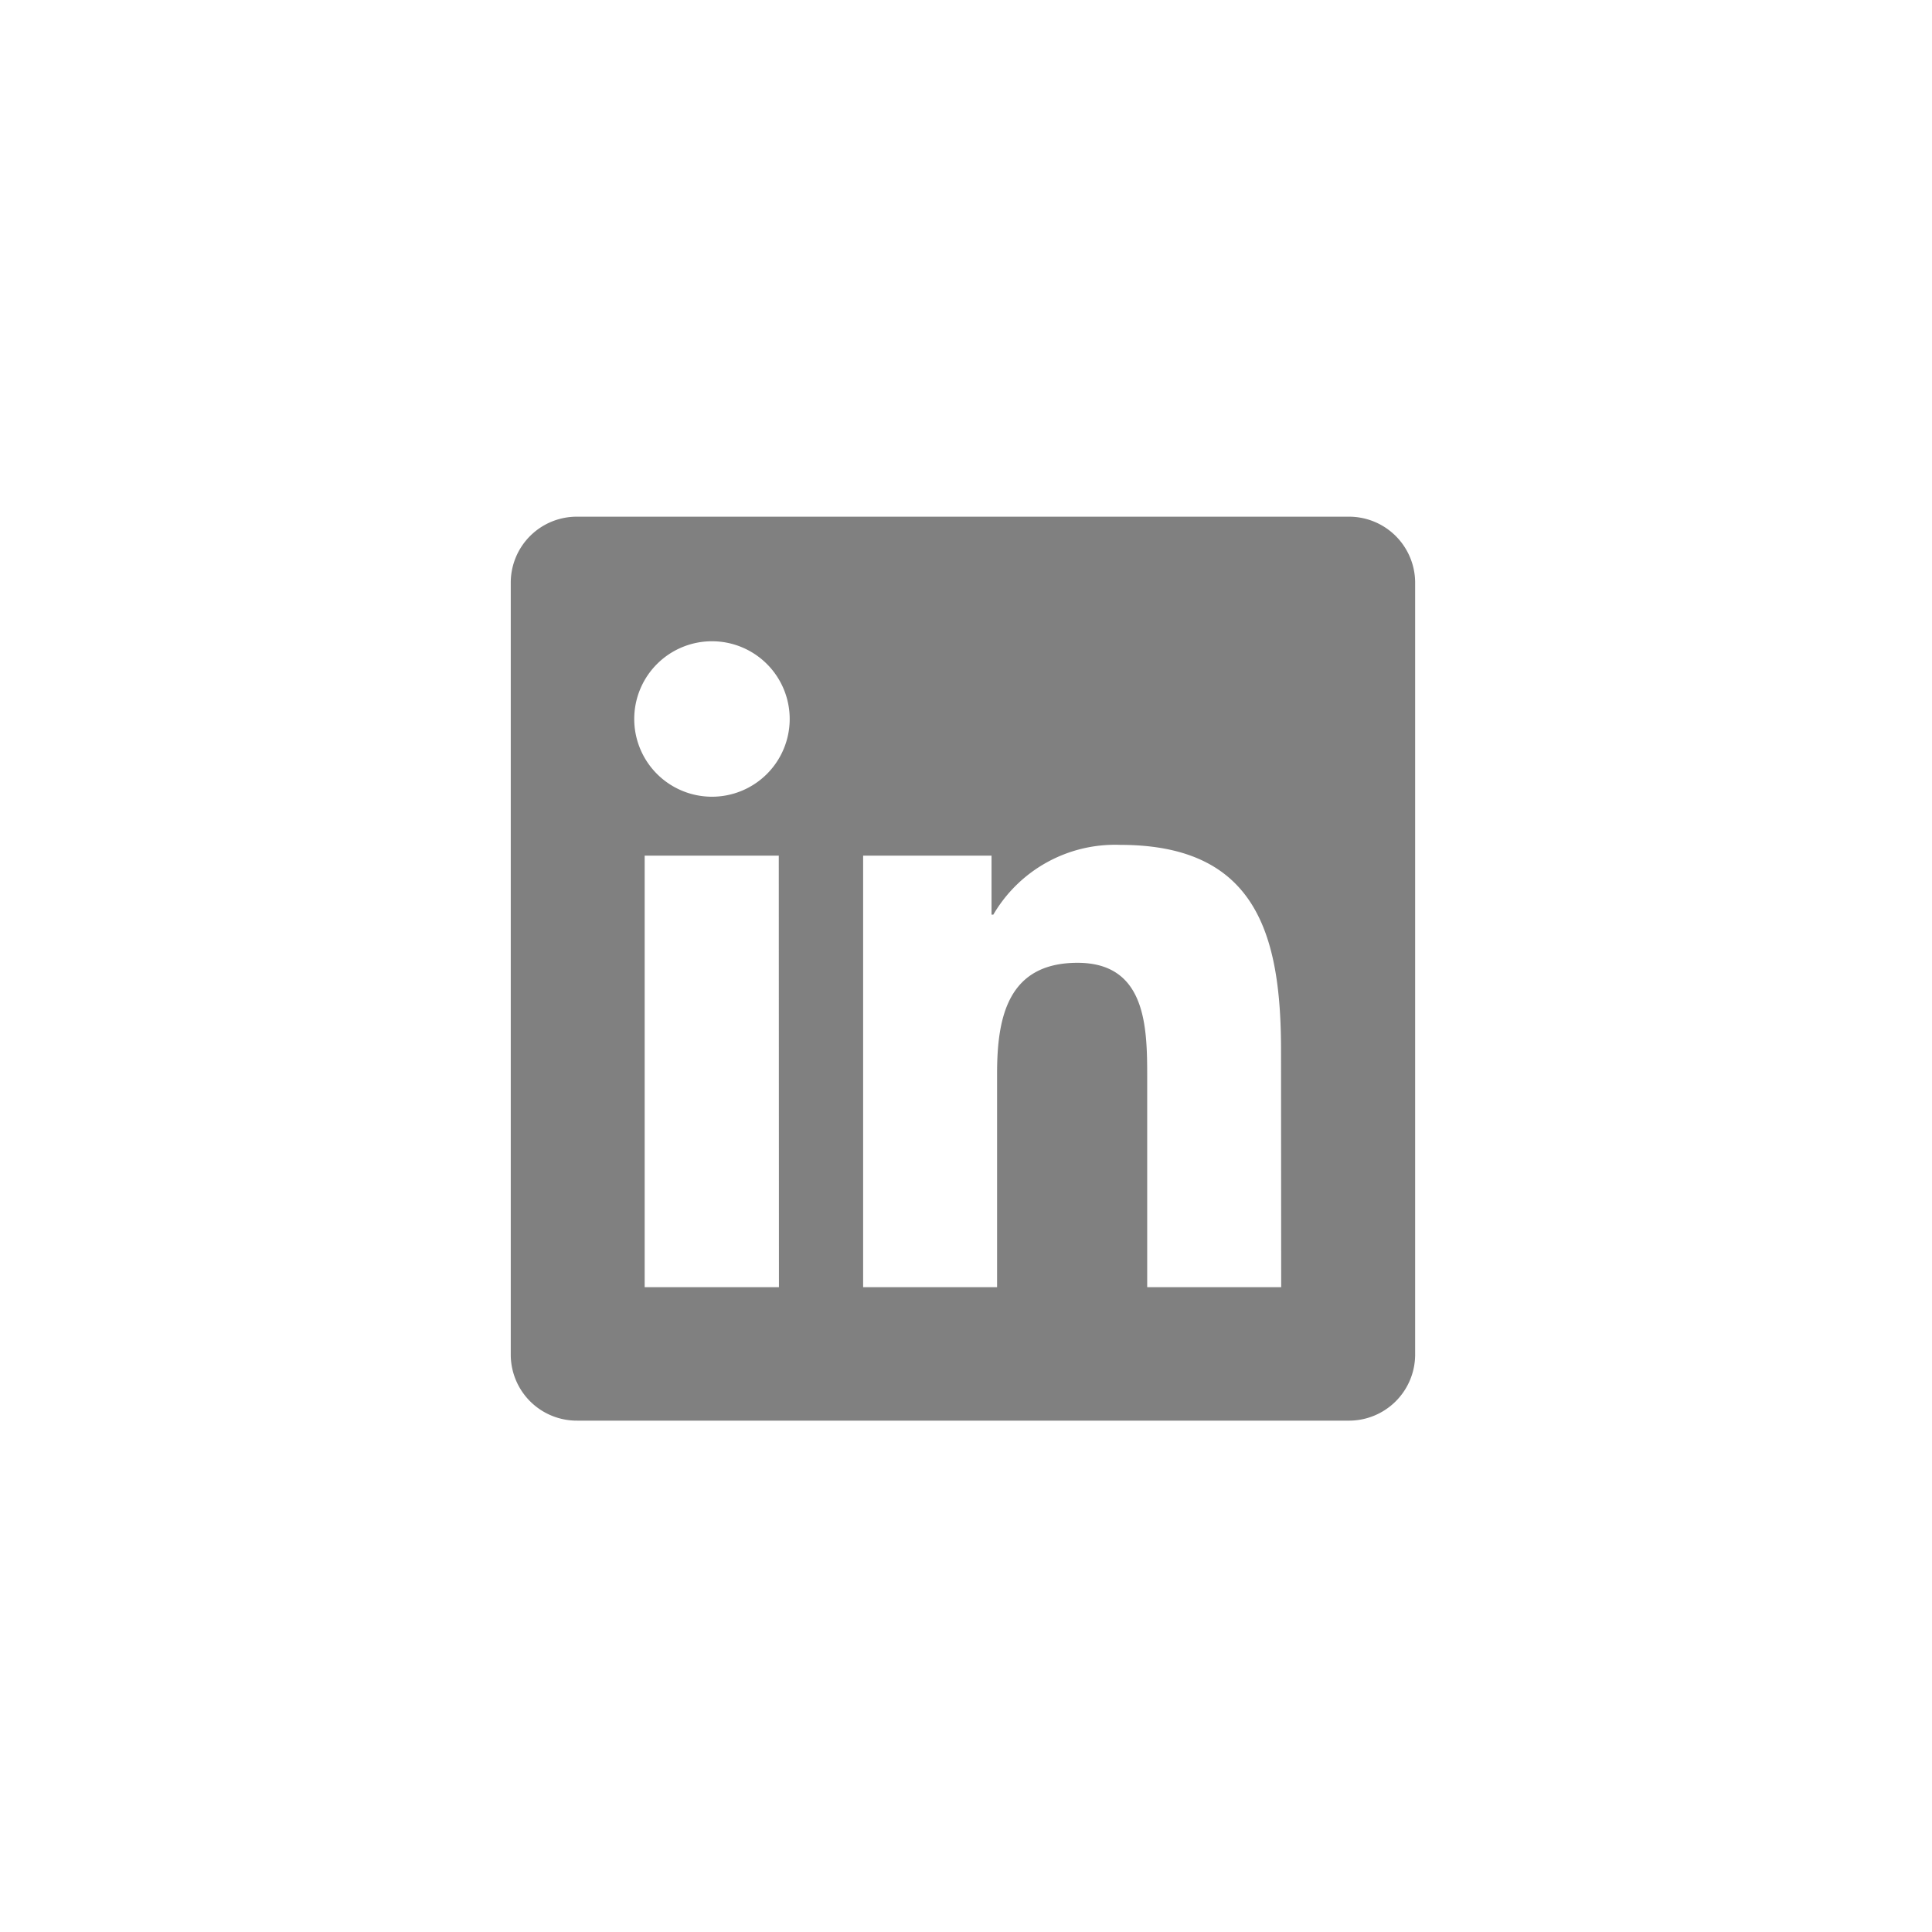 <svg xmlns="http://www.w3.org/2000/svg" xmlns:xlink="http://www.w3.org/1999/xlink" width="48.145" height="48.145" viewBox="0 0 48.145 48.145">
  <defs>
    <clipPath id="clip-path">
      <rect id="Rectangle_5" data-name="Rectangle 5" width="48.145" height="48.145" fill="none"/>
    </clipPath>
  </defs>
  <g id="Group_22" data-name="Group 22" opacity="0.498">
    <g id="Group_14" data-name="Group 14" transform="translate(0)">
      <g id="Group_8" data-name="Group 8" clip-path="url(#clip-path)">
        <path id="Path_22" data-name="Path 22" d="M48.282,24.141A24.141,24.141,0,1,1,24.141,0,24.141,24.141,0,0,1,48.282,24.141" transform="translate(-0.147)" fill="none"/>
      </g>
    </g>
    <path id="Path_11" data-name="Path 11" d="M1064.226,40h-19.2a1.644,1.644,0,0,0-1.663,1.624V60.9a1.646,1.646,0,0,0,1.663,1.626h19.2A1.649,1.649,0,0,0,1065.9,60.9V41.624A1.648,1.648,0,0,0,1064.226,40m-14.18,19.2H1046.7V48.447h3.342Zm-1.669-12.222a1.937,1.937,0,1,1,1.937-1.937,1.937,1.937,0,0,1-1.937,1.937M1062.562,59.2h-3.339V53.969c0-1.247-.022-2.852-1.736-2.852-1.738,0-2.005,1.358-2.005,2.761V59.2h-3.338V48.447h3.2v1.469h.045a3.513,3.513,0,0,1,3.162-1.738c3.384,0,4.007,2.226,4.007,5.121Z" transform="translate(-1030.635 -27.124)"/>
  </g>
</svg>
